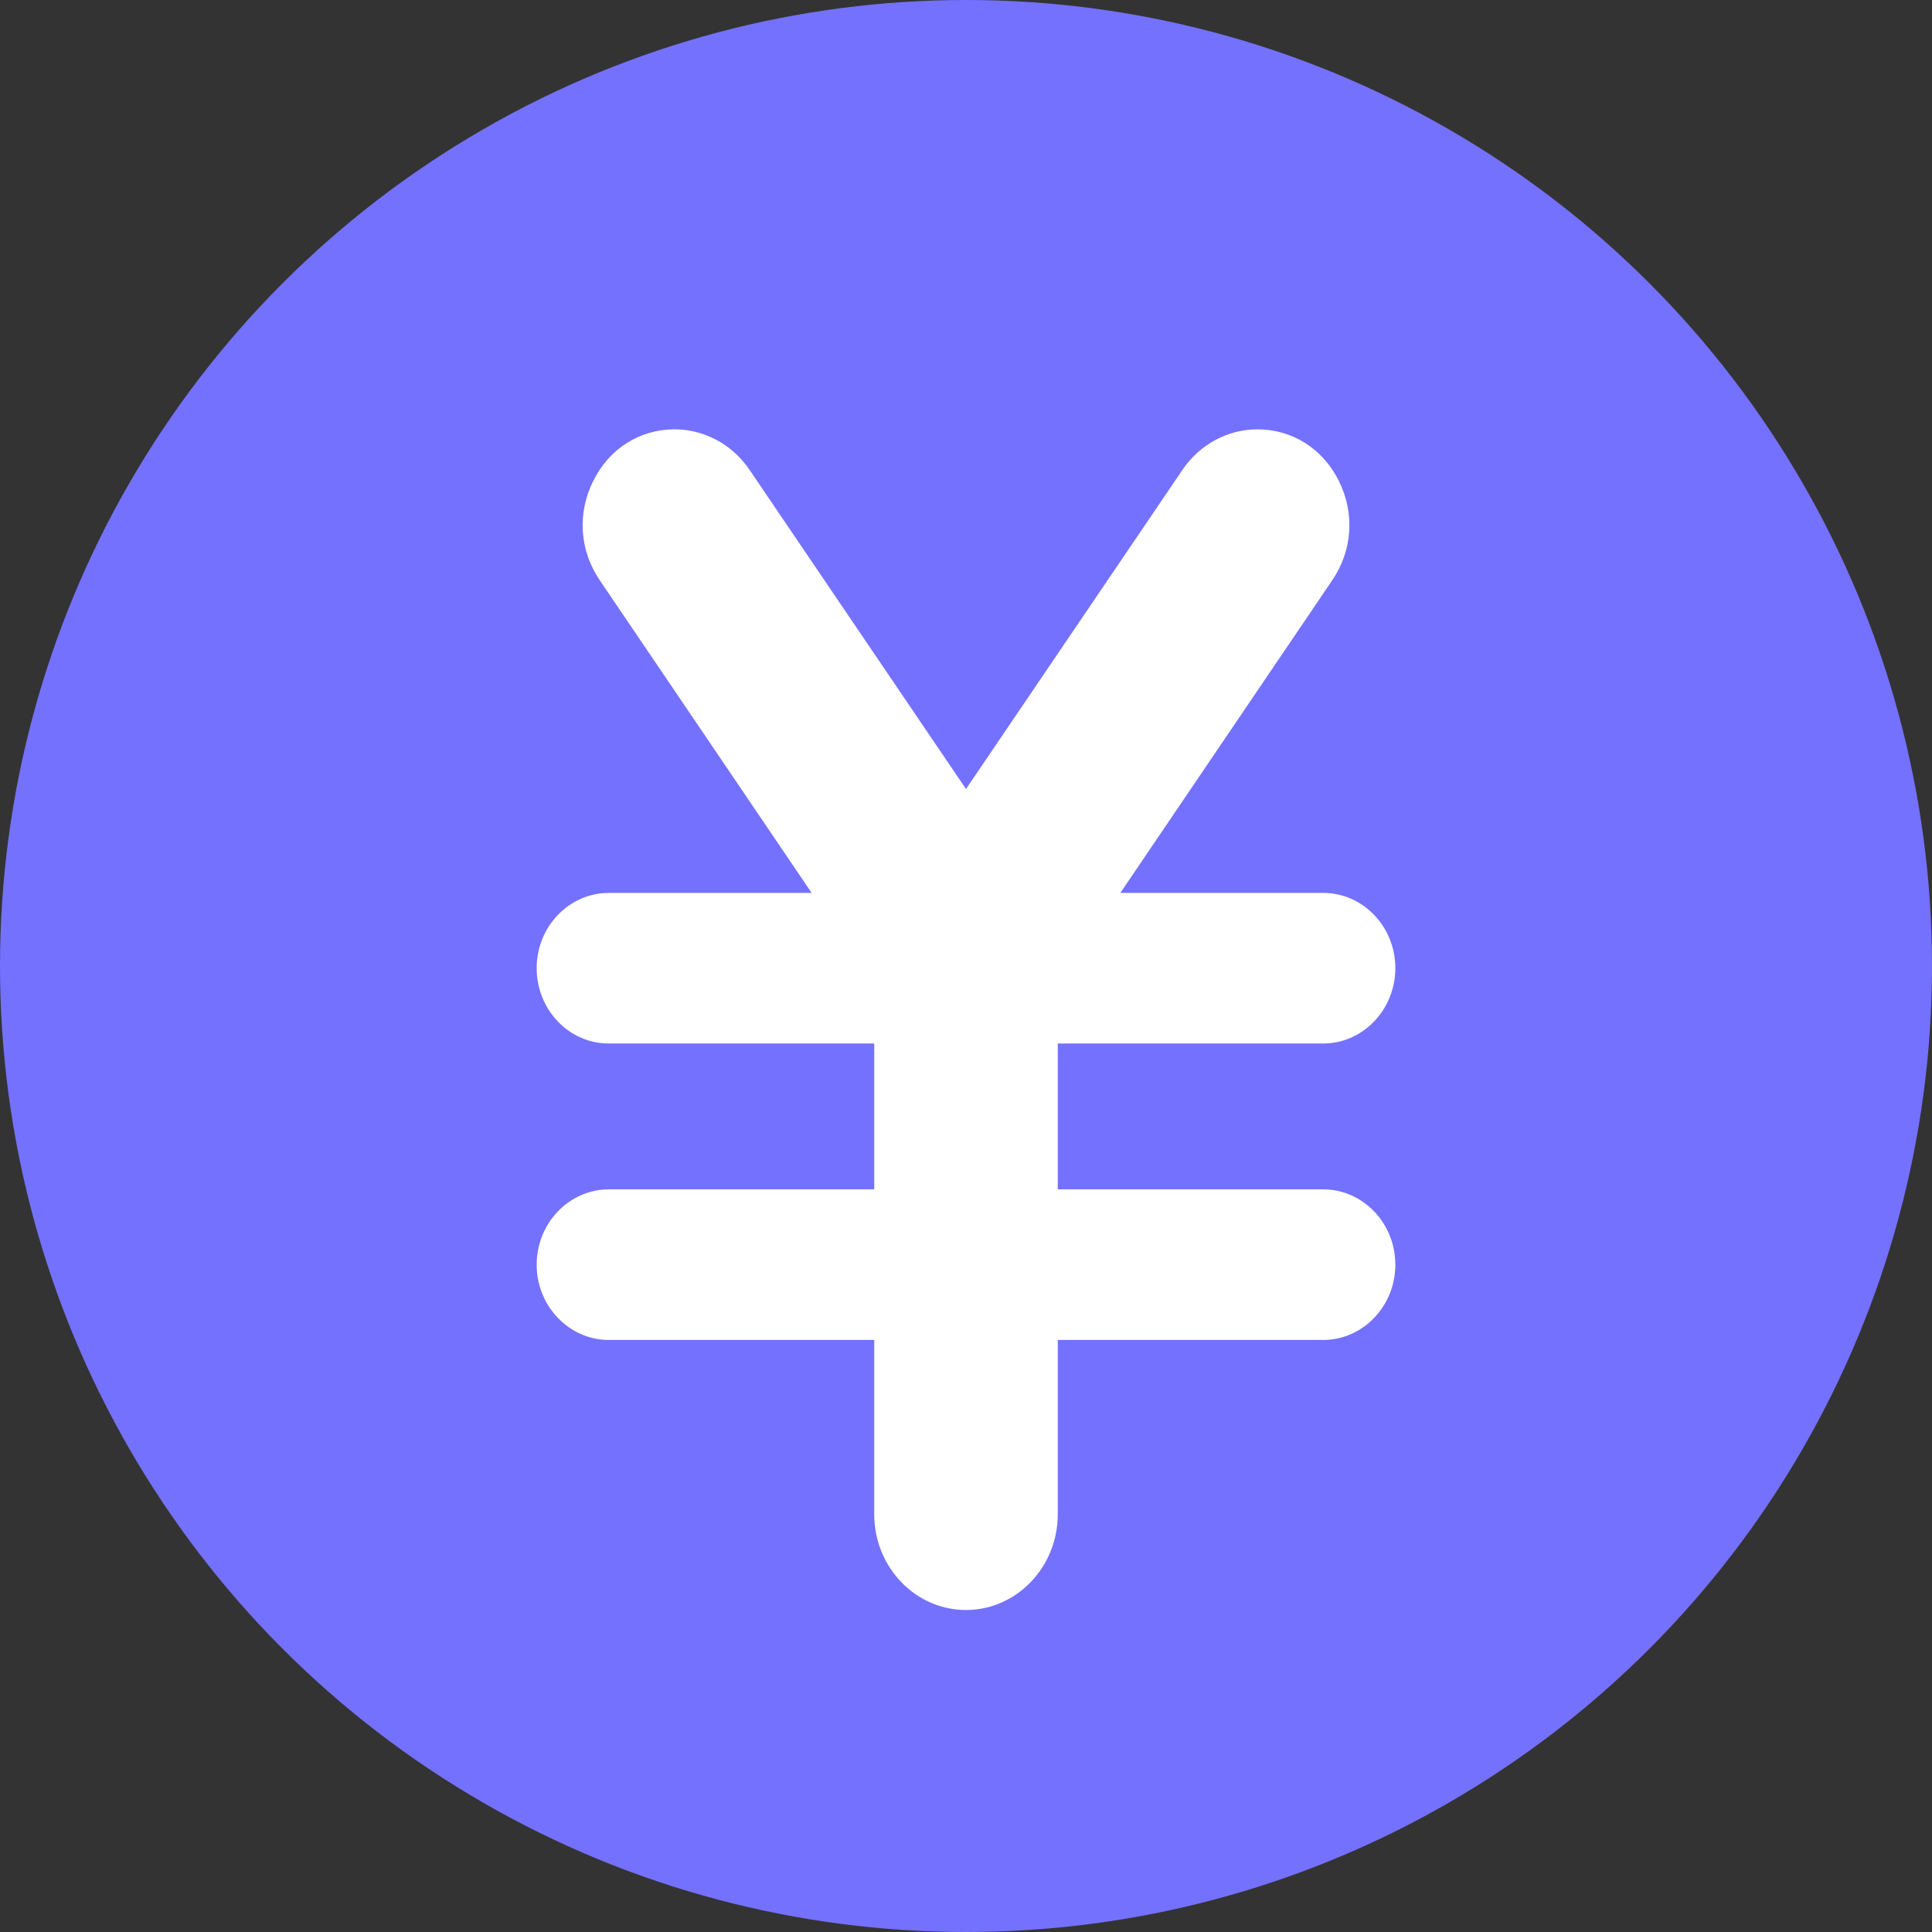 <svg width="18" height="18" viewBox="0 0 18 18" fill="none" xmlns="http://www.w3.org/2000/svg">
<rect x="0" y="0" width="18" height="18" fill="#333333" stroke="none"/>
<circle cx="9" cy="9" r="9" fill="#7471FF"/>
<path d="M9 15C8.528 15 8.145 14.6 8.145 14.109V12.484H5.672C5.302 12.484 5 12.169 5 11.783C5 11.396 5.302 11.081 5.672 11.081H8.145V9.722H5.672C5.302 9.723 5 9.408 5 9.02C5 8.633 5.302 8.319 5.672 8.319H7.562L5.587 5.405C5.399 5.127 5.376 4.781 5.528 4.479C5.677 4.179 5.961 4 6.285 4C6.562 4 6.823 4.141 6.983 4.377L9 7.351L11.017 4.377C11.177 4.141 11.438 4 11.715 4C12.039 4 12.323 4.179 12.473 4.479C12.624 4.781 12.601 5.128 12.413 5.405L10.438 8.319H12.328C12.698 8.319 13 8.633 13 9.02C13 9.407 12.698 9.722 12.328 9.722H9.855V11.081H12.328C12.698 11.081 13 11.396 13 11.783C13 12.169 12.698 12.484 12.328 12.484H9.855V14.109C9.855 14.6 9.471 15 9 15Z" fill="white"/>
</svg>
